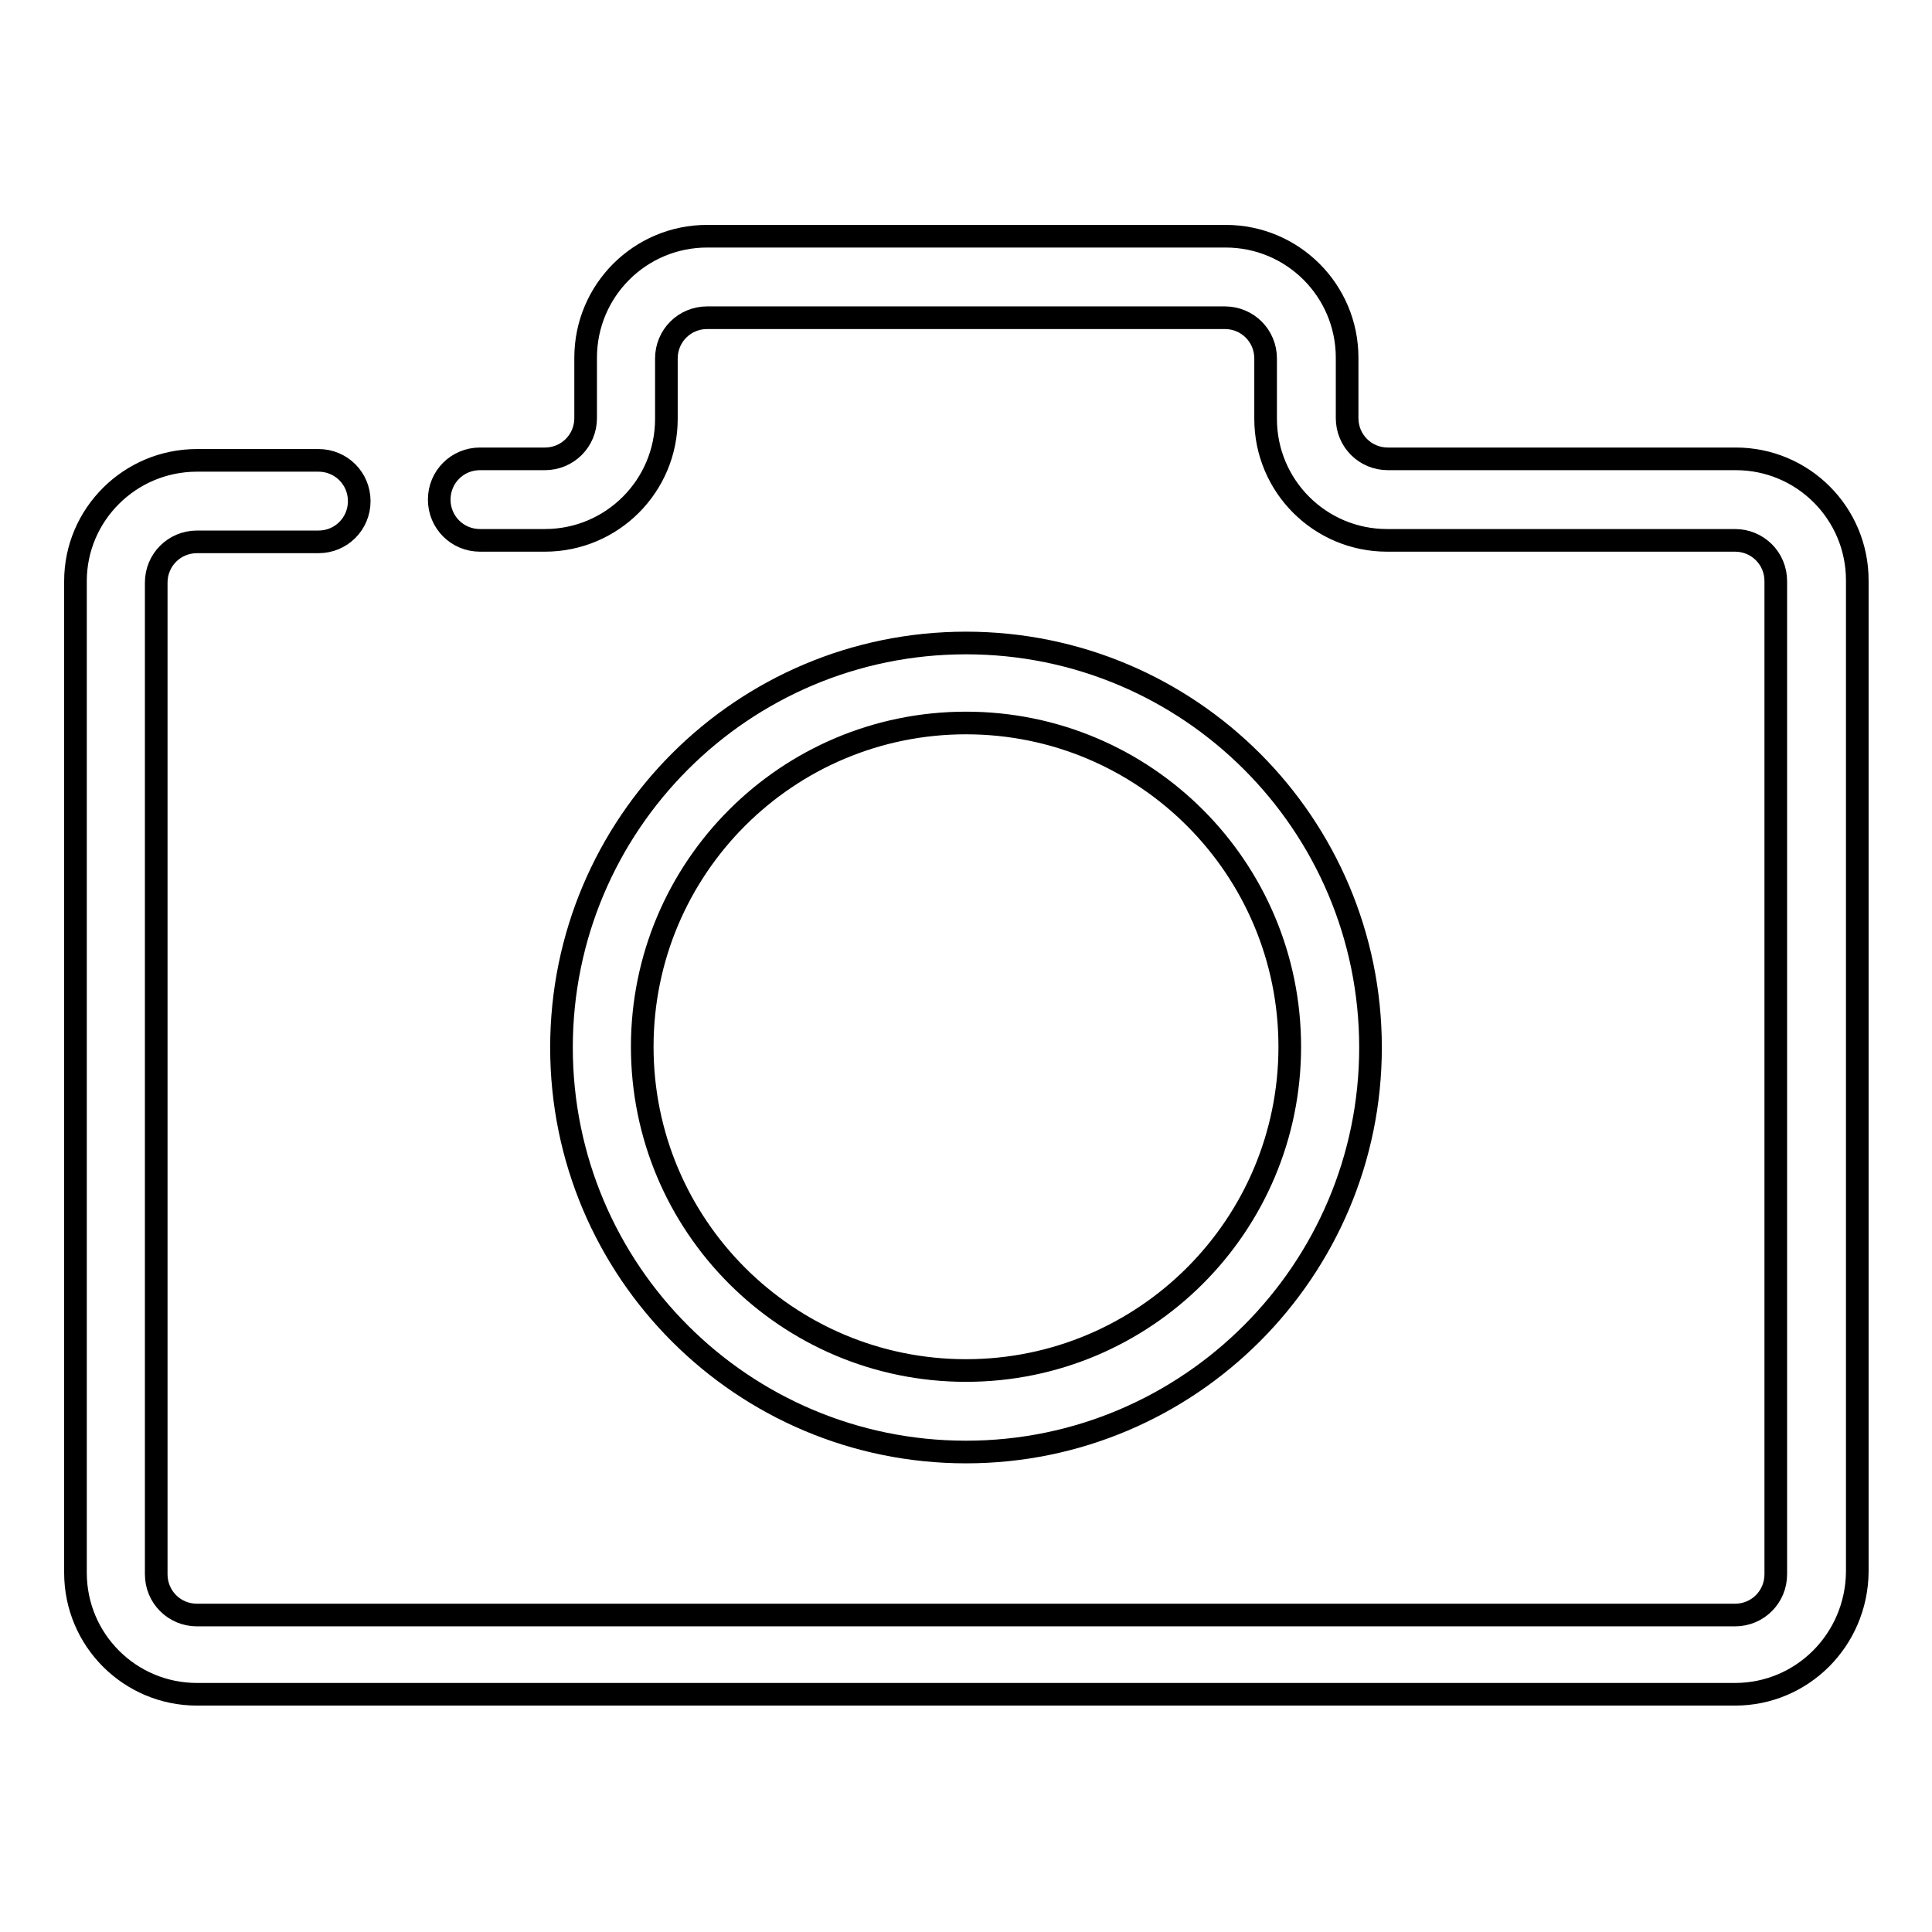 <?xml version="1.0" encoding="utf-8"?>
<!-- Svg Vector Icons : http://www.onlinewebfonts.com/icon -->
<!DOCTYPE svg PUBLIC "-//W3C//DTD SVG 1.1//EN" "http://www.w3.org/Graphics/SVG/1.1/DTD/svg11.dtd">
<svg version="1.1" xmlns="http://www.w3.org/2000/svg" xmlns:xlink="http://www.w3.org/1999/xlink" x="0px" y="0px" viewBox="0 0 256 256" enable-background="new 0 0 256 256" xml:space="preserve">
<g> <path stroke-width="3" fill-opacity="0" stroke="#000000"  d="M229.9,224.5H26.1c-8.9,0-16.1-7.2-16.1-16.1V77C10,68.2,17.2,61,26.1,61l0,0h16.1c3,0,5.4,2.4,5.4,5.4l0,0 c0,3-2.4,5.4-5.4,5.4l0,0H26.1c-3,0-5.4,2.4-5.4,5.4l0,0v131.4c0,3,2.4,5.4,5.4,5.4h203.8c3,0,5.4-2.4,5.4-5.4V77 c0-3-2.4-5.4-5.4-5.4h-46.1c-8.9,0-16.1-7.2-16.1-16.1v-8c0-3-2.4-5.4-5.4-5.4H93.7c-3,0-5.4,2.4-5.4,5.4l0,0v8 c0,8.9-7.2,16.1-16.1,16.1h-8.6c-3,0-5.4-2.4-5.4-5.4l0,0c0-3,2.4-5.4,5.4-5.4l0,0h8.6c3,0,5.4-2.4,5.4-5.4l0,0v-8 c0-8.9,7.2-16.1,16.1-16.1h68.7c8.9,0,16.1,7.2,16.1,16.1v8c0,3,2.4,5.4,5.4,5.4h46.1c8.9,0,16.1,7.2,16.1,16.1v131.4 C246,217.3,238.8,224.5,229.9,224.5z"/> <path stroke-width="3" fill-opacity="0" stroke="#000000"  d="M128,192.4c-29.6,0-53.6-24-53.6-53.6c0-29.6,24-53.6,53.6-53.6c29.6,0,53.6,24,53.6,53.6l0,0 C181.6,168.3,157.6,192.4,128,192.4z M128,95.8c-23.7,0-42.9,19.2-42.9,42.9c0,23.7,19.2,42.9,42.9,42.9 c23.7,0,42.9-19.2,42.9-42.9C170.9,115,151.7,95.8,128,95.8L128,95.8z"/></g>
</svg>